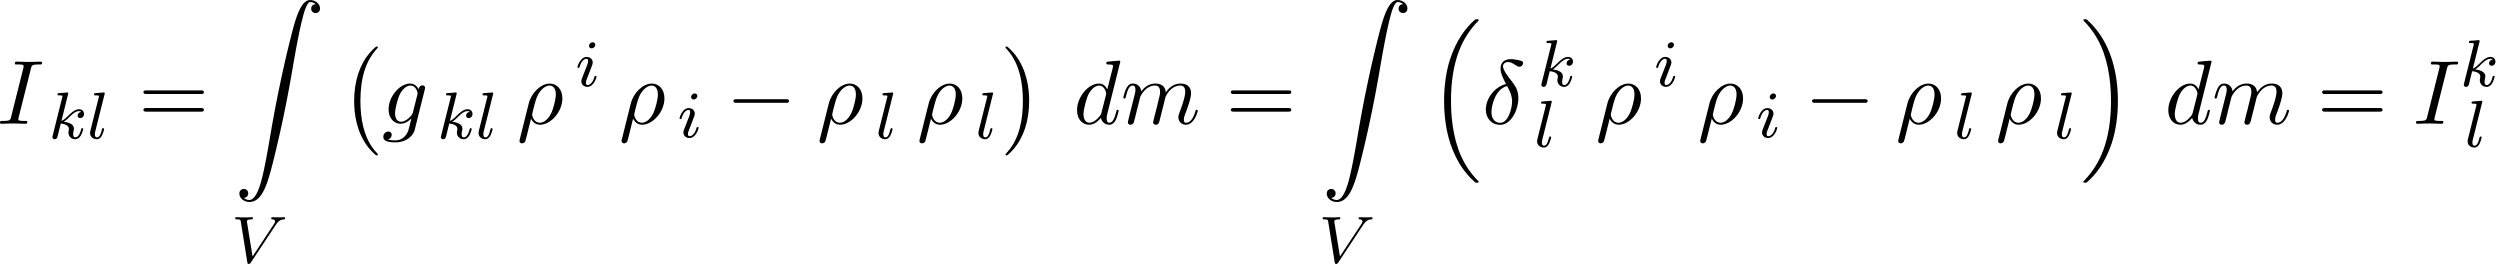 <svg xmlns="http://www.w3.org/2000/svg" xmlns:xlink="http://www.w3.org/1999/xlink" width="502" height="53" viewBox="1872.391 1483.212 300.075 31.681"><defs><path id="g1-0" d="M7.19-2.51c.185 0 .38 0 .38-.217s-.195-.218-.38-.218H1.286c-.185 0-.382 0-.382.218s.197.218.382.218z"/><path id="g4-61" d="M7.495-3.567c.163 0 .37 0 .37-.218s-.207-.219-.36-.219H.971c-.153 0-.36 0-.36.219s.207.218.37.218zm.01 2.116c.153 0 .36 0 .36-.218s-.207-.218-.37-.218H.982c-.164 0-.371 0-.371.218s.207.218.36.218z"/><path id="g2-86" d="M5.34-4.495c.398-.606.701-.67 1.02-.686.088-.008.12-.087.12-.151 0-.024-.016-.112-.112-.112s-.064.024-.645.024c-.51 0-.726-.024-.758-.024-.04 0-.159 0-.159.152 0 .103.104.111.143.111q.322.024.32.24c0 .127-.072.23-.112.294L2.567-.725l-.662-4.097c-.008-.072-.016-.112-.016-.135 0-.104.12-.224.526-.224.096 0 .2 0 .2-.151 0-.032-.025-.112-.128-.112-.072 0-.39.016-.455.024H1.53c-.717 0-.82-.024-.892-.024-.032 0-.152 0-.152.152 0 .111.104.111.223.111.407 0 .415.072.447.271l.78 4.854c.025.16.033.223.184.223.136 0 .183-.071.24-.159z"/><path id="g2-105" d="M2.375-4.973c0-.176-.127-.303-.31-.303-.208 0-.44.191-.44.43 0 .176.128.303.312.303.207 0 .438-.191.438-.43M1.211-2.048l-.43 1.1c-.04.12-.08.215-.08.35 0 .39.303.678.726.678.773 0 1.1-1.116 1.1-1.22 0-.08-.064-.103-.12-.103-.096 0-.112.055-.136.135-.183.638-.51.965-.828.965-.096 0-.192-.04-.192-.256 0-.19.056-.334.16-.581q.118-.323.247-.646l.247-.645c.072-.184.167-.43.167-.566 0-.399-.319-.678-.725-.678-.773 0-1.108 1.116-1.108 1.22 0 .071.056.103.12.103.103 0 .111-.048.135-.127.223-.757.59-.973.829-.973.112 0 .191.04.191.263 0 .08-.008.192-.087.43z"/><path id="g2-107" d="M2.327-5.292a1 1 0 0 0 .032-.128c0-.04-.032-.111-.127-.111-.032 0-.28.024-.463.04l-.446.031c-.175.016-.255.024-.255.168 0 .111.112.111.207.111.383 0 .383.048.383.12 0 .024 0 .04-.04.183L.486-.343c-.032.12-.032.168-.032.176 0 .135.112.247.263.247.271 0 .335-.255.367-.367.08-.335.287-1.18.375-1.514.438.048.972.199.972.653 0 .04 0 .08-.016.16-.024.103-.04.215-.04.255 0 .47.35.813.813.813.335 0 .542-.247.646-.399.19-.295.318-.773.318-.82 0-.08-.063-.104-.12-.104-.095 0-.11.047-.143.19-.103.376-.31.91-.685.91-.207 0-.255-.176-.255-.391 0-.104.008-.2.048-.383.008-.031.04-.159.04-.247 0-.653-.821-.797-1.228-.852.295-.176.566-.447.662-.55.438-.43.797-.726 1.18-.726.103 0 .199.024.262.104-.43.056-.43.43-.43.438 0 .176.135.295.31.295.216 0 .455-.175.455-.502 0-.27-.191-.558-.59-.558-.462 0-.876.35-1.33.805-.463.454-.662.542-.79.598z"/><path id="g2-108" d="M2.088-5.292a1 1 0 0 0 .032-.128c0-.04-.032-.111-.127-.111l-.805.064c-.295.023-.36.031-.36.175 0 .111.112.111.208.111.383 0 .383.048.383.12 0 .024 0 .04-.04.183L.39-.925c-.032.128-.032.248-.032.256 0 .494.406.749.805.749.342 0 .526-.271.613-.447.144-.263.263-.733.263-.773 0-.048-.024-.103-.127-.103-.072 0-.096.04-.096.047a2 2 0 0 0-.08.256c-.12.462-.27.797-.557.797-.192 0-.247-.184-.247-.375 0-.151.023-.24.047-.343z"/><path id="g0-0" d="M4.505 12.535c0-.044-.021-.066-.043-.099-.502-.534-1.244-1.418-1.702-3.196-.25-.993-.35-2.116-.35-3.13 0-2.87.688-4.877 1.997-6.295.098-.099.098-.12.098-.142 0-.11-.087-.11-.13-.11-.164 0-.753.655-.895.819-1.113 1.32-1.822 3.283-1.822 5.716 0 1.55.273 3.742 1.702 5.586.11.13.818.96 1.015.96.043 0 .13 0 .13-.11"/><path id="g0-1" d="M3.327 6.11c0-1.55-.272-3.743-1.702-5.586C1.516.393.807-.436.611-.436c-.055 0-.131.021-.131.109 0 .043.022.076.065.109.524.567 1.233 1.45 1.68 3.185.251.993.35 2.117.35 3.131 0 1.102-.099 2.215-.382 3.284-.415 1.527-1.058 2.4-1.615 3.01-.098.099-.098.12-.098.143 0 .087.076.109.13.109.165 0 .765-.666.895-.819 1.113-1.32 1.822-3.283 1.822-5.716"/><path id="g0-16" d="M5.618 19.07c.022.01.12.12.131.12h.24c.033 0 .12-.012.12-.11 0-.044-.022-.065-.044-.098-.392-.393-.981-.993-1.658-2.193C3.23 14.695 2.793 12 2.793 9.382c0-4.844 1.374-7.691 3.283-9.622.033-.033.033-.065.033-.087 0-.11-.076-.11-.207-.11-.142 0-.164 0-.262.088-1.036.894-2.204 2.41-2.956 4.713-.47 1.44-.72 3.196-.72 5.007 0 2.585.469 5.509 2.181 8.04.295.425.699.873.699.884.109.13.261.305.349.381z"/><path id="g0-17" d="M4.538 9.37c0-3.13-.73-6.457-2.88-8.912-.153-.174-.556-.6-.818-.829C.764-.436.742-.436.6-.436c-.11 0-.207 0-.207.109 0 .043.043.087.065.109.371.382.96.982 1.637 2.182C3.273 4.058 3.709 6.753 3.709 9.37c0 4.734-1.309 7.625-3.273 9.622-.021.022-.043.054-.043.087 0 .11.098.11.207.11.142 0 .164 0 .262-.088 1.036-.895 2.203-2.411 2.956-4.713.48-1.494.72-3.262.72-5.018"/><path id="g0-90" d="M1.135 23.75c.349-.023.534-.263.534-.535a.51.51 0 0 0-.524-.535c-.261 0-.534.164-.534.545 0 .557.545 1.015 1.21 1.015 1.659 0 2.28-2.553 3.055-5.716.84-3.448 1.55-6.928 2.139-10.43.403-2.323.807-4.505 1.178-5.912.13-.535.502-1.942.927-1.942.338 0 .61.207.655.25-.36.023-.546.263-.546.535 0 .36.273.535.524.535.262 0 .534-.164.534-.545C10.287.425 9.698 0 9.098 0c-.829 0-1.44 1.19-2.04 3.415-.033.12-1.516 5.596-2.716 12.73-.284 1.67-.6 3.491-.96 5.008C3.185 21.949 2.684 24 1.8 24c-.393 0-.655-.25-.665-.25"/><path id="g3-14" d="M2.88-4.767C1.516-4.44.458-3.022.458-1.702c0 1.047.698 1.833 1.724 1.833 1.276 0 2.182-1.713 2.182-3.218 0-.993-.437-1.538-.808-2.03-.392-.49-1.036-1.308-1.036-1.788 0-.24.218-.502.6-.502.327 0 .545.142.775.294.218.131.436.273.6.273.272 0 .436-.262.436-.436 0-.24-.175-.273-.567-.36-.568-.12-.72-.12-.895-.12-.85 0-1.244.469-1.244 1.123 0 .59.317 1.2.655 1.866m.13.24c.274.502.6 1.09.6 1.876 0 .72-.414 2.542-1.428 2.542-.6 0-1.047-.458-1.047-1.287 0-.688.403-2.739 1.876-3.131"/><path id="g3-26" d="M.36 1.887c-.033.131-.033.153-.033.175 0 .163.12.294.306.294.229 0 .36-.196.382-.229.054-.098.403-1.56.698-2.738.218.436.567.731 1.08.731 1.276 0 2.683-1.538 2.683-3.164 0-1.156-.72-1.778-1.516-1.778-1.058 0-2.204 1.091-2.53 2.422zM2.782-.12c-.764 0-.938-.873-.938-.97 0-.045.054-.263.087-.405.305-1.221.414-1.614.654-2.05.47-.797 1.015-1.037 1.353-1.037.404 0 .753.317.753 1.07 0 .6-.316 1.821-.611 2.356C3.72-.47 3.196-.12 2.782-.12"/><path id="g3-73" d="M4.08-6.61c.098-.394.13-.503.993-.503.262 0 .349 0 .349-.207 0-.13-.12-.13-.164-.13-.316 0-1.123.032-1.44.032-.327 0-1.123-.033-1.45-.033-.077 0-.219 0-.219.218 0 .12.098.12.306.12.458 0 .752 0 .752.208 0 .054 0 .076-.022.174L1.713-.85c-.098.404-.131.513-.993.513-.25 0-.35 0-.35.218 0 .12.132.12.165.12.316 0 1.112-.033 1.429-.033.327 0 1.134.033 1.461.033.088 0 .219 0 .219-.207 0-.131-.088-.131-.328-.131-.196 0-.25 0-.469-.022-.229-.022-.272-.065-.272-.185a1 1 0 0 1 .043-.251z"/><path id="g3-100" d="M5.63-7.45c0-.012 0-.12-.143-.12-.163 0-1.2.097-1.385.12-.087.01-.153.065-.153.206 0 .131.098.131.262.131.524 0 .545.077.545.186l-.032.218-.655 2.585c-.196-.403-.513-.698-1.004-.698C1.79-4.822.436-3.218.436-1.625.436-.6 1.036.12 1.887.12c.218 0 .764-.044 1.418-.818.088.458.47.818.993.818.382 0 .633-.25.807-.6.186-.393.328-1.058.328-1.08 0-.11-.098-.11-.131-.11-.11 0-.12.045-.153.197-.185.71-.382 1.353-.829 1.353-.295 0-.327-.284-.327-.502 0-.262.022-.338.065-.523zM3.36-1.299c-.055.196-.055.218-.218.403-.48.6-.927.775-1.233.775-.545 0-.698-.6-.698-1.025 0-.546.349-1.888.6-2.39.338-.643.829-1.047 1.265-1.047.71 0 .862.895.862.96s-.022.131-.033.186z"/><path id="g3-103" d="M5.138-4.113c.011-.065.033-.12.033-.196 0-.186-.131-.295-.316-.295-.11 0-.404.077-.448.47-.196-.404-.578-.688-1.014-.688-1.244 0-2.597 1.527-2.597 3.098C.796-.644 1.462 0 2.247 0c.644 0 1.157-.513 1.266-.633l.01.011c-.228.971-.36 1.418-.36 1.44-.043.098-.414 1.178-1.57 1.178-.208 0-.568-.01-.873-.109a.61.61 0 0 0 .447-.567c0-.175-.12-.382-.414-.382a.61.61 0 0 0-.59.633c0 .447.404.665 1.452.665 1.363 0 2.149-.85 2.312-1.505zM3.72-1.396c-.065.283-.316.556-.556.763-.23.197-.568.393-.884.393-.545 0-.71-.567-.71-1.004 0-.523.317-1.81.612-2.367.294-.534.763-.97 1.222-.97.72 0 .872.883.872.937s-.021.12-.032.164z"/><path id="g3-109" d="M.96-.644c-.033.164-.098.415-.098.47 0 .196.153.294.316.294a.45.45 0 0 0 .404-.305c.01-.022.142-.535.207-.808l.24-.982c.066-.24.131-.48.186-.73.043-.186.13-.502.141-.546.164-.338.742-1.33 1.779-1.33.49 0 .589.403.589.763 0 .273-.077.578-.164.905l-.305 1.266-.219.829c-.043.218-.141.589-.141.643 0 .197.152.295.316.295.338 0 .404-.273.49-.622.154-.61.557-2.203.655-2.629.033-.142.611-1.45 1.8-1.45.47 0 .59.37.59.763 0 .622-.459 1.865-.677 2.443-.098.262-.142.382-.142.6 0 .513.382.895.895.895C8.847.12 9.25-1.473 9.25-1.56c0-.11-.098-.11-.131-.11-.11 0-.11.034-.164.197C8.793-.895 8.444-.12 7.844-.12c-.186 0-.262-.11-.262-.36 0-.273.098-.535.196-.775.207-.567.666-1.778.666-2.4 0-.709-.437-1.167-1.255-1.167s-1.374.48-1.778 1.058c-.011-.141-.044-.512-.35-.774-.272-.23-.621-.284-.894-.284-.982 0-1.516.698-1.702.95-.054-.623-.512-.95-1.003-.95-.502 0-.71.426-.807.622-.197.382-.339 1.025-.339 1.058 0 .11.11.11.131.11.11 0 .12-.012.186-.252.185-.774.403-1.298.796-1.298.175 0 .338.087.338.502 0 .23-.032.35-.174.916z"/></defs><g id="page1"><use xlink:href="#g3-73" x="1872.02" y="1498.064"/><use xlink:href="#g2-107" x="1878.227" y="1499.842"/><use xlink:href="#g2-108" x="1882.848" y="1499.842"/><use xlink:href="#g4-61" x="1888.999" y="1498.064"/><use xlink:href="#g0-90" x="1900.514" y="1483.216"/><use xlink:href="#g2-86" x="1900.137" y="1514.723"/><use xlink:href="#g0-0" x="1913.241" y="1489.228"/><use xlink:href="#g3-103" x="1918.241" y="1498.064"/><use xlink:href="#g2-107" x="1924.856" y="1499.842"/><use xlink:href="#g2-108" x="1929.477" y="1499.842"/><use xlink:href="#g3-26" x="1934.416" y="1498.064"/><use xlink:href="#g2-105" x="1941.467" y="1493.56"/><use xlink:href="#g3-26" x="1946.667" y="1498.064"/><use xlink:href="#g2-105" x="1953.718" y="1499.701"/><use xlink:href="#g1-0" x="1959.524" y="1498.064"/><use xlink:href="#g3-26" x="1970.433" y="1498.064"/><use xlink:href="#g2-108" x="1977.485" y="1499.842"/><use xlink:href="#g3-26" x="1982.423" y="1498.064"/><use xlink:href="#g2-108" x="1989.474" y="1499.842"/><use xlink:href="#g0-1" x="1992.595" y="1489.228"/><use xlink:href="#g3-100" x="2001.231" y="1498.064"/><use xlink:href="#g3-109" x="2006.909" y="1498.064"/><use xlink:href="#g4-61" x="2019.518" y="1498.064"/><use xlink:href="#g0-90" x="2031.033" y="1483.216"/><use xlink:href="#g2-86" x="2030.656" y="1514.723"/><use xlink:href="#g0-16" x="2043.76" y="1485.955"/><use xlink:href="#g3-14" x="2050.275" y="1498.064"/><use xlink:href="#g2-107" x="2056.948" y="1493.56"/><use xlink:href="#g2-108" x="2056.535" y="1500.84"/><use xlink:href="#g3-26" x="2063.886" y="1498.064"/><use xlink:href="#g2-105" x="2070.937" y="1493.56"/><use xlink:href="#g3-26" x="2076.137" y="1498.064"/><use xlink:href="#g2-105" x="2083.188" y="1499.701"/><use xlink:href="#g1-0" x="2088.994" y="1498.064"/><use xlink:href="#g3-26" x="2099.903" y="1498.064"/><use xlink:href="#g2-108" x="2106.954" y="1499.842"/><use xlink:href="#g3-26" x="2111.893" y="1498.064"/><use xlink:href="#g2-108" x="2118.944" y="1499.842"/><use xlink:href="#g0-17" x="2122.065" y="1485.955"/><use xlink:href="#g3-100" x="2132.216" y="1498.064"/><use xlink:href="#g3-109" x="2137.894" y="1498.064"/><use xlink:href="#g4-61" x="2150.503" y="1498.064"/><use xlink:href="#g3-73" x="2162.018" y="1498.064"/><use xlink:href="#g2-107" x="2167.669" y="1493.56"/><use xlink:href="#g2-108" x="2168.225" y="1500.84"/></g><script type="text/ecmascript">if(window.parent.postMessage)window.parent.postMessage(&quot;21.11543|376.5|39.75|&quot;+window.location,&quot;*&quot;);</script></svg>
